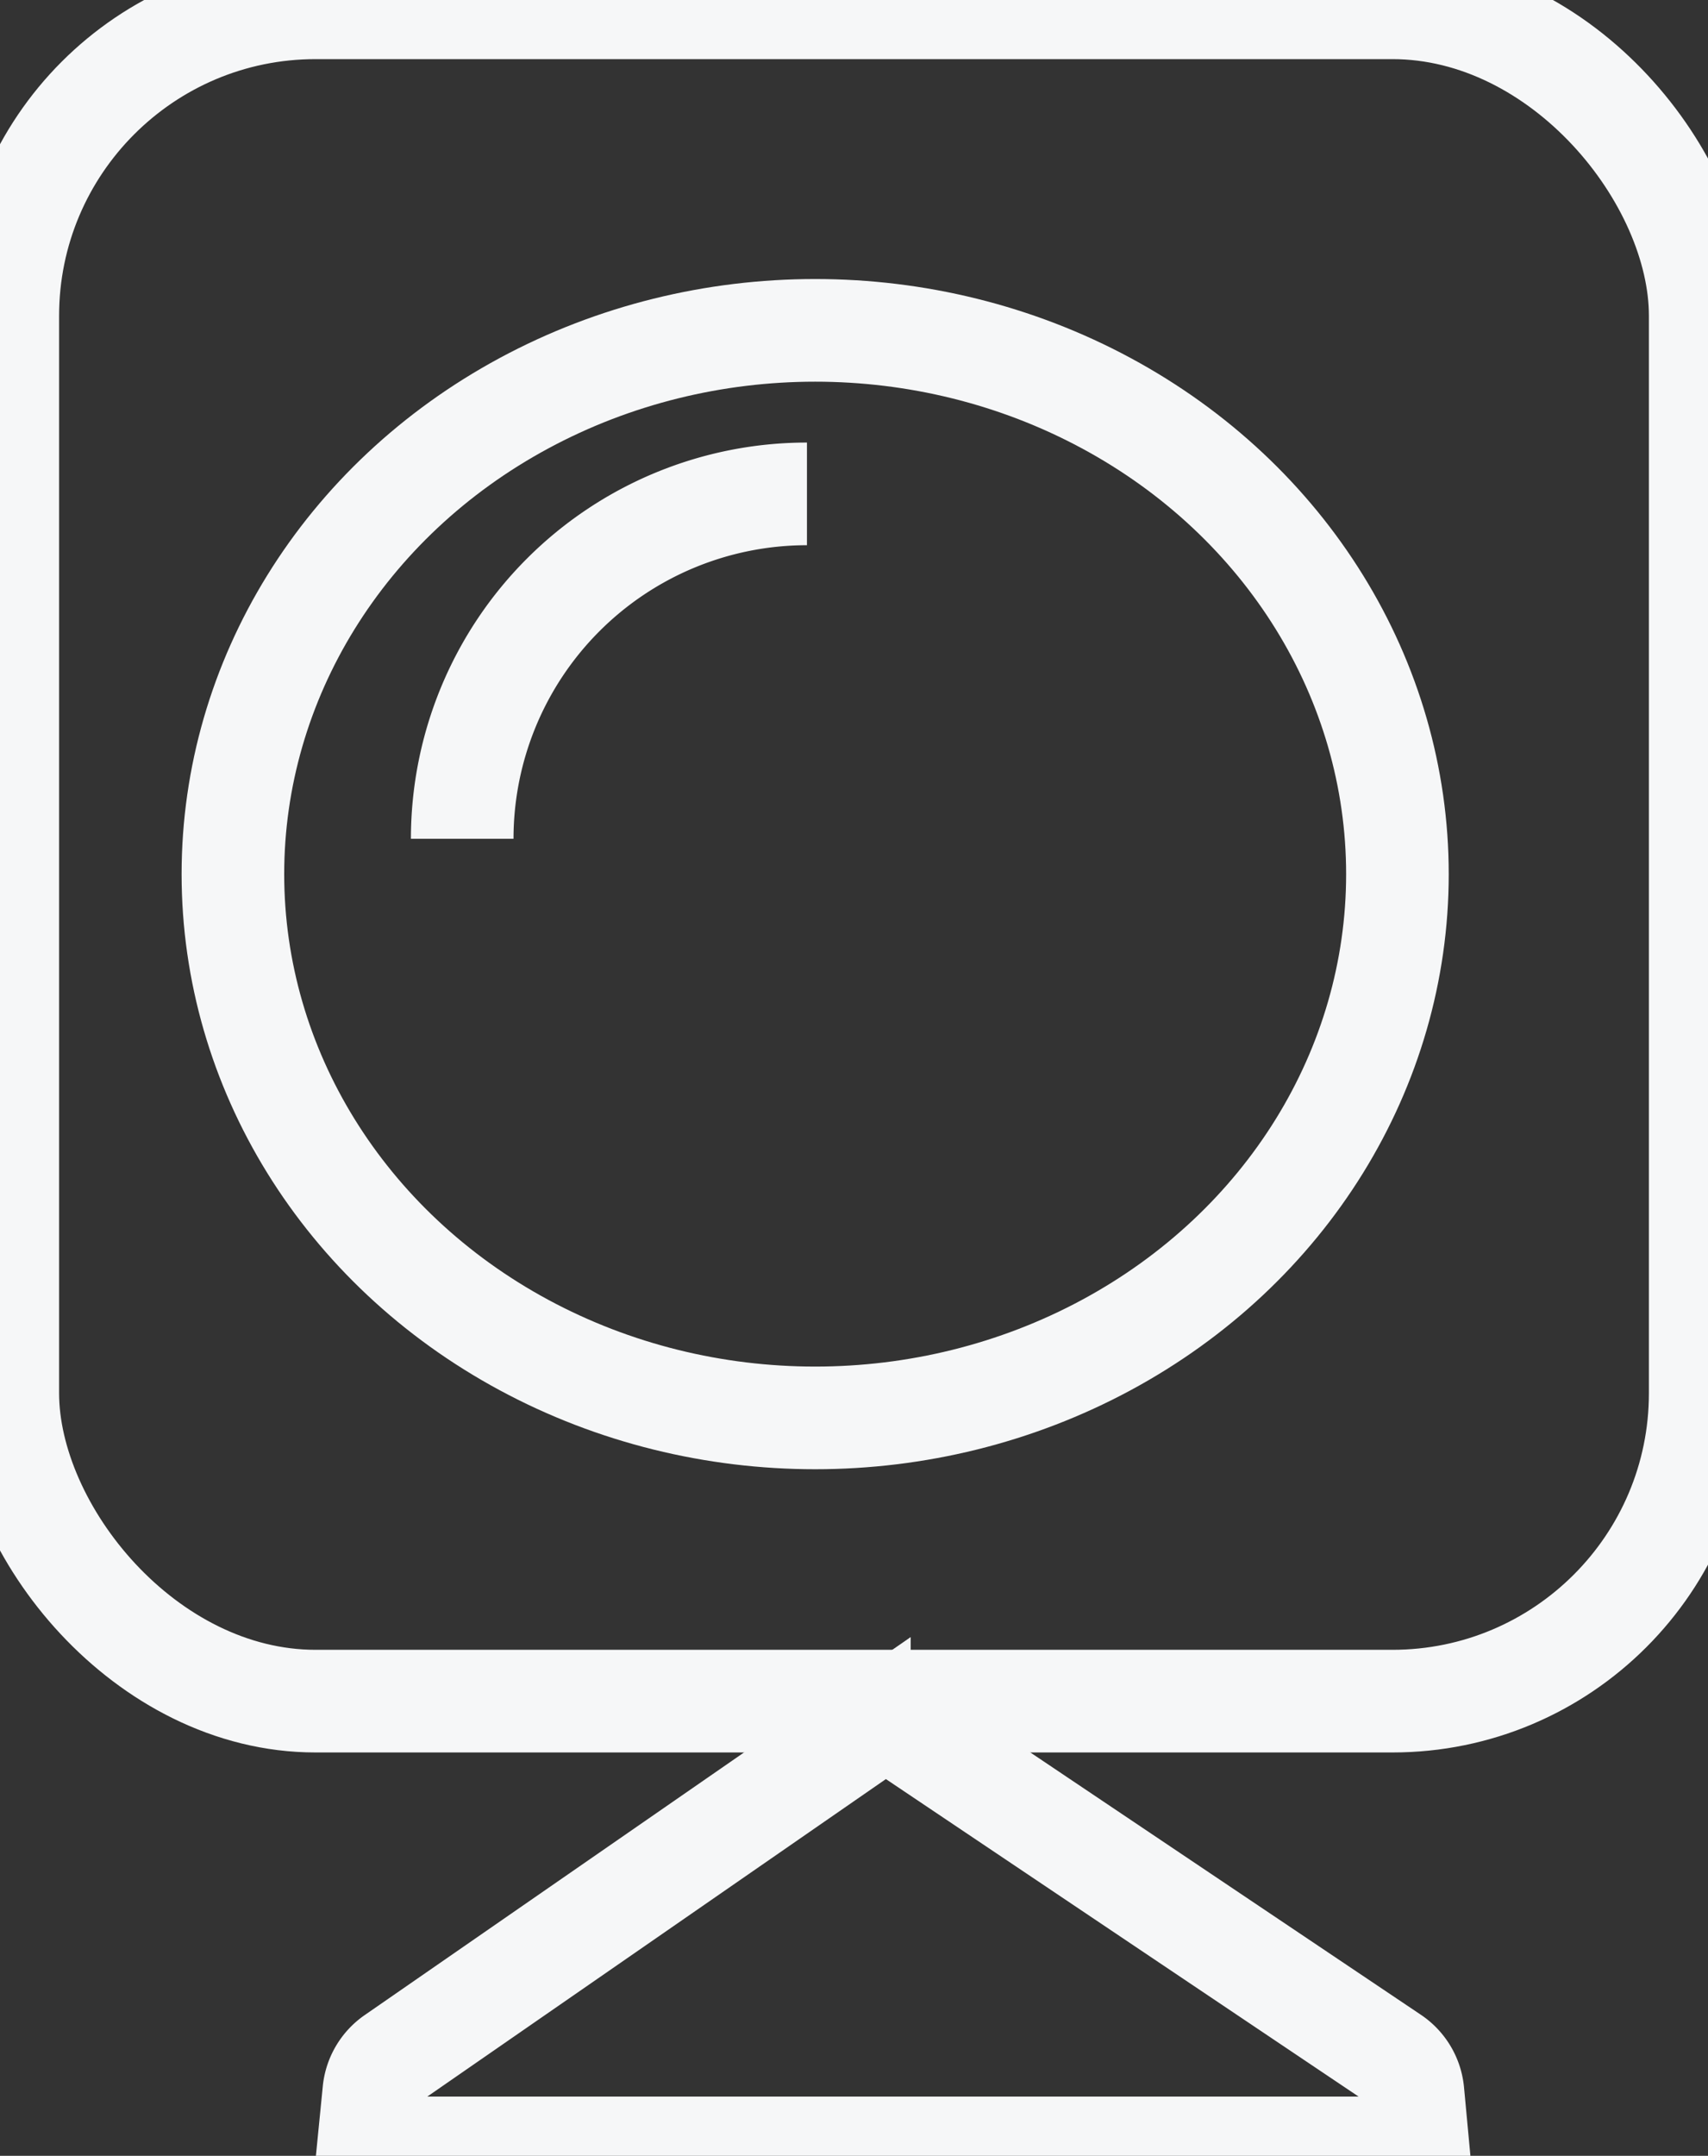 <svg height="21" viewBox="0 0 16.647 21" width="16.647" xmlns="http://www.w3.org/2000/svg" xmlns:xlink="http://www.w3.org/1999/xlink"><rect x="0" y="0" width="16.647" height="21" fill="#333333" stroke="none"/><clipPath id="a"><path d="m0 0h16.647v21h-16.647z"/></clipPath><g clip-path="url(#a)" fill="none" stroke="#f6f7f8" stroke-miterlimit="10"><rect height="16.495" rx="3" transform="translate(.076 .076)" width="16.495"/><ellipse cx="5.675" cy="5.297" rx="5.675" ry="5.297" transform="translate(2.27 3.218)"/><path d="m29.5 34.86a3.36 3.36 0 0 1 3.36-3.36" transform="translate(-24.995 -26.689)"/><path d="m33.733 114.234h-10.233l.055-.555a.458.458 0 0 1 .2-.331l4.532-3.136a.458.458 0 0 1 .516 0l4.679 3.141a.458.458 0 0 1 .2.335z" transform="translate(-19.911 -93.311)"/></g></svg>